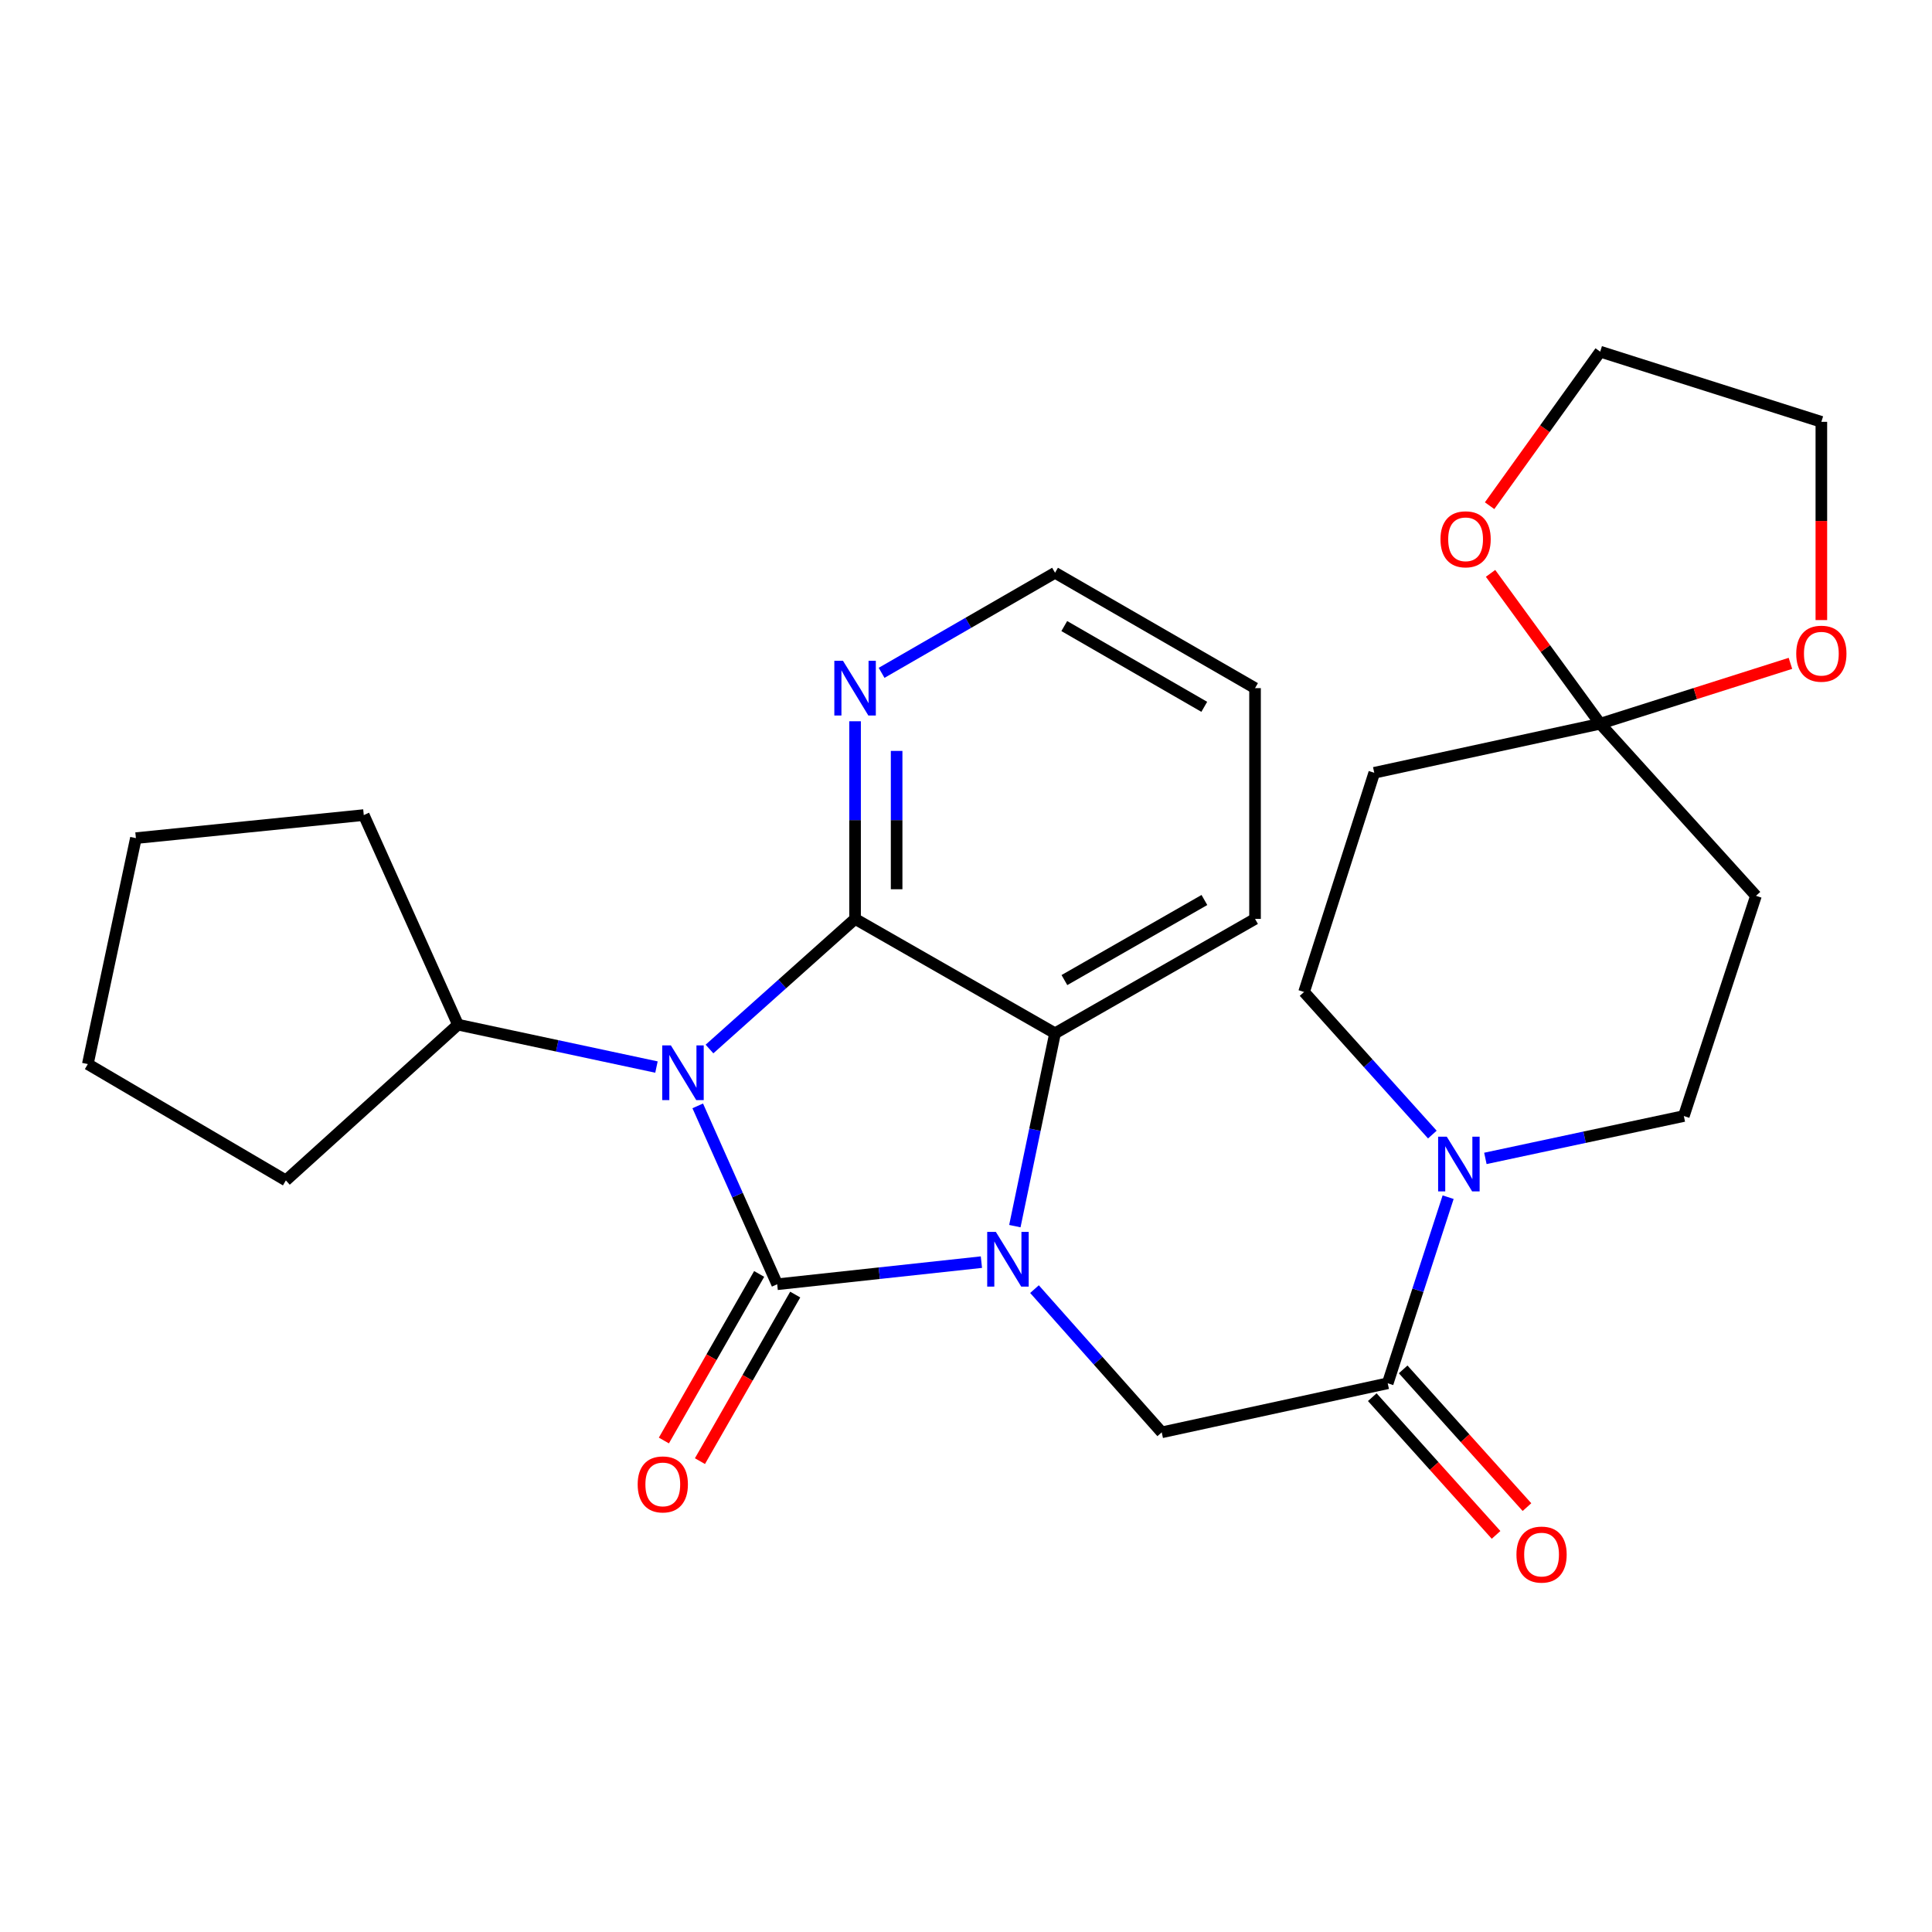 <?xml version='1.0' encoding='iso-8859-1'?>
<svg version='1.1' baseProfile='full'
              xmlns='http://www.w3.org/2000/svg'
                      xmlns:rdkit='http://www.rdkit.org/xml'
                      xmlns:xlink='http://www.w3.org/1999/xlink'
                  xml:space='preserve'
width='1000px' height='1000px' viewBox='0 0 1000 1000'>
<!-- END OF HEADER -->
<rect style='opacity:1.0;fill:#FFFFFF;stroke:none' width='1000' height='1000' x='0' y='0'> </rect>
<path class='bond-0' d='M 402.274,664.73 L 381.709,618.564' style='fill:none;fill-rule:evenodd;stroke:#000000;stroke-width:6px;stroke-linecap:butt;stroke-linejoin:miter;stroke-opacity:1' />
<path class='bond-0' d='M 381.709,618.564 L 361.145,572.398' style='fill:none;fill-rule:evenodd;stroke:#0000FF;stroke-width:6px;stroke-linecap:butt;stroke-linejoin:miter;stroke-opacity:1' />
<path class='bond-1' d='M 402.274,664.73 L 455.123,659.005' style='fill:none;fill-rule:evenodd;stroke:#000000;stroke-width:6px;stroke-linecap:butt;stroke-linejoin:miter;stroke-opacity:1' />
<path class='bond-1' d='M 455.123,659.005 L 507.972,653.28' style='fill:none;fill-rule:evenodd;stroke:#0000FF;stroke-width:6px;stroke-linecap:butt;stroke-linejoin:miter;stroke-opacity:1' />
<path class='bond-9' d='M 392.94,659.391 L 368.282,702.498' style='fill:none;fill-rule:evenodd;stroke:#000000;stroke-width:6px;stroke-linecap:butt;stroke-linejoin:miter;stroke-opacity:1' />
<path class='bond-9' d='M 368.282,702.498 L 343.624,745.605' style='fill:none;fill-rule:evenodd;stroke:#FF0000;stroke-width:6px;stroke-linecap:butt;stroke-linejoin:miter;stroke-opacity:1' />
<path class='bond-9' d='M 411.607,670.069 L 386.949,713.176' style='fill:none;fill-rule:evenodd;stroke:#000000;stroke-width:6px;stroke-linecap:butt;stroke-linejoin:miter;stroke-opacity:1' />
<path class='bond-9' d='M 386.949,713.176 L 362.291,756.283' style='fill:none;fill-rule:evenodd;stroke:#FF0000;stroke-width:6px;stroke-linecap:butt;stroke-linejoin:miter;stroke-opacity:1' />
<path class='bond-2' d='M 367.23,542.972 L 404.908,509.297' style='fill:none;fill-rule:evenodd;stroke:#0000FF;stroke-width:6px;stroke-linecap:butt;stroke-linejoin:miter;stroke-opacity:1' />
<path class='bond-2' d='M 404.908,509.297 L 442.585,475.621' style='fill:none;fill-rule:evenodd;stroke:#000000;stroke-width:6px;stroke-linecap:butt;stroke-linejoin:miter;stroke-opacity:1' />
<path class='bond-12' d='M 339.786,552.311 L 288.417,541.338' style='fill:none;fill-rule:evenodd;stroke:#0000FF;stroke-width:6px;stroke-linecap:butt;stroke-linejoin:miter;stroke-opacity:1' />
<path class='bond-12' d='M 288.417,541.338 L 237.048,530.366' style='fill:none;fill-rule:evenodd;stroke:#000000;stroke-width:6px;stroke-linecap:butt;stroke-linejoin:miter;stroke-opacity:1' />
<path class='bond-3' d='M 525.288,634.644 L 535.688,584.739' style='fill:none;fill-rule:evenodd;stroke:#0000FF;stroke-width:6px;stroke-linecap:butt;stroke-linejoin:miter;stroke-opacity:1' />
<path class='bond-3' d='M 535.688,584.739 L 546.088,534.834' style='fill:none;fill-rule:evenodd;stroke:#000000;stroke-width:6px;stroke-linecap:butt;stroke-linejoin:miter;stroke-opacity:1' />
<path class='bond-4' d='M 535.451,667.25 L 568.381,704.312' style='fill:none;fill-rule:evenodd;stroke:#0000FF;stroke-width:6px;stroke-linecap:butt;stroke-linejoin:miter;stroke-opacity:1' />
<path class='bond-4' d='M 568.381,704.312 L 601.311,741.375' style='fill:none;fill-rule:evenodd;stroke:#000000;stroke-width:6px;stroke-linecap:butt;stroke-linejoin:miter;stroke-opacity:1' />
<path class='bond-8' d='M 442.585,475.621 L 442.585,424.474' style='fill:none;fill-rule:evenodd;stroke:#000000;stroke-width:6px;stroke-linecap:butt;stroke-linejoin:miter;stroke-opacity:1' />
<path class='bond-8' d='M 442.585,424.474 L 442.585,373.326' style='fill:none;fill-rule:evenodd;stroke:#0000FF;stroke-width:6px;stroke-linecap:butt;stroke-linejoin:miter;stroke-opacity:1' />
<path class='bond-8' d='M 464.091,460.277 L 464.091,424.474' style='fill:none;fill-rule:evenodd;stroke:#000000;stroke-width:6px;stroke-linecap:butt;stroke-linejoin:miter;stroke-opacity:1' />
<path class='bond-8' d='M 464.091,424.474 L 464.091,388.67' style='fill:none;fill-rule:evenodd;stroke:#0000FF;stroke-width:6px;stroke-linecap:butt;stroke-linejoin:miter;stroke-opacity:1' />
<path class='bond-27' d='M 442.585,475.621 L 546.088,534.834' style='fill:none;fill-rule:evenodd;stroke:#000000;stroke-width:6px;stroke-linecap:butt;stroke-linejoin:miter;stroke-opacity:1' />
<path class='bond-18' d='M 546.088,534.834 L 649.604,475.621' style='fill:none;fill-rule:evenodd;stroke:#000000;stroke-width:6px;stroke-linecap:butt;stroke-linejoin:miter;stroke-opacity:1' />
<path class='bond-18' d='M 550.937,507.285 L 623.398,465.836' style='fill:none;fill-rule:evenodd;stroke:#000000;stroke-width:6px;stroke-linecap:butt;stroke-linejoin:miter;stroke-opacity:1' />
<path class='bond-5' d='M 601.311,741.375 L 718.279,715.986' style='fill:none;fill-rule:evenodd;stroke:#000000;stroke-width:6px;stroke-linecap:butt;stroke-linejoin:miter;stroke-opacity:1' />
<path class='bond-6' d='M 718.279,715.986 L 733.914,667.823' style='fill:none;fill-rule:evenodd;stroke:#000000;stroke-width:6px;stroke-linecap:butt;stroke-linejoin:miter;stroke-opacity:1' />
<path class='bond-6' d='M 733.914,667.823 L 749.549,619.661' style='fill:none;fill-rule:evenodd;stroke:#0000FF;stroke-width:6px;stroke-linecap:butt;stroke-linejoin:miter;stroke-opacity:1' />
<path class='bond-17' d='M 710.282,723.175 L 742.323,758.816' style='fill:none;fill-rule:evenodd;stroke:#000000;stroke-width:6px;stroke-linecap:butt;stroke-linejoin:miter;stroke-opacity:1' />
<path class='bond-17' d='M 742.323,758.816 L 774.364,794.457' style='fill:none;fill-rule:evenodd;stroke:#FF0000;stroke-width:6px;stroke-linecap:butt;stroke-linejoin:miter;stroke-opacity:1' />
<path class='bond-17' d='M 726.276,708.797 L 758.317,744.438' style='fill:none;fill-rule:evenodd;stroke:#000000;stroke-width:6px;stroke-linecap:butt;stroke-linejoin:miter;stroke-opacity:1' />
<path class='bond-17' d='M 758.317,744.438 L 790.357,780.08' style='fill:none;fill-rule:evenodd;stroke:#FF0000;stroke-width:6px;stroke-linecap:butt;stroke-linejoin:miter;stroke-opacity:1' />
<path class='bond-13' d='M 768.83,599.589 L 820.188,588.622' style='fill:none;fill-rule:evenodd;stroke:#0000FF;stroke-width:6px;stroke-linecap:butt;stroke-linejoin:miter;stroke-opacity:1' />
<path class='bond-13' d='M 820.188,588.622 L 871.545,577.655' style='fill:none;fill-rule:evenodd;stroke:#000000;stroke-width:6px;stroke-linecap:butt;stroke-linejoin:miter;stroke-opacity:1' />
<path class='bond-14' d='M 741.379,587.251 L 708.18,550.349' style='fill:none;fill-rule:evenodd;stroke:#0000FF;stroke-width:6px;stroke-linecap:butt;stroke-linejoin:miter;stroke-opacity:1' />
<path class='bond-14' d='M 708.18,550.349 L 674.981,513.448' style='fill:none;fill-rule:evenodd;stroke:#000000;stroke-width:6px;stroke-linecap:butt;stroke-linejoin:miter;stroke-opacity:1' />
<path class='bond-7' d='M 828.258,374.603 L 711.314,399.992' style='fill:none;fill-rule:evenodd;stroke:#000000;stroke-width:6px;stroke-linecap:butt;stroke-linejoin:miter;stroke-opacity:1' />
<path class='bond-15' d='M 828.258,374.603 L 799.883,335.688' style='fill:none;fill-rule:evenodd;stroke:#000000;stroke-width:6px;stroke-linecap:butt;stroke-linejoin:miter;stroke-opacity:1' />
<path class='bond-15' d='M 799.883,335.688 L 771.509,296.773' style='fill:none;fill-rule:evenodd;stroke:#FF0000;stroke-width:6px;stroke-linecap:butt;stroke-linejoin:miter;stroke-opacity:1' />
<path class='bond-16' d='M 828.258,374.603 L 877.492,358.976' style='fill:none;fill-rule:evenodd;stroke:#000000;stroke-width:6px;stroke-linecap:butt;stroke-linejoin:miter;stroke-opacity:1' />
<path class='bond-16' d='M 877.492,358.976 L 926.727,343.349' style='fill:none;fill-rule:evenodd;stroke:#FF0000;stroke-width:6px;stroke-linecap:butt;stroke-linejoin:miter;stroke-opacity:1' />
<path class='bond-30' d='M 828.258,374.603 L 908.881,463.674' style='fill:none;fill-rule:evenodd;stroke:#000000;stroke-width:6px;stroke-linecap:butt;stroke-linejoin:miter;stroke-opacity:1' />
<path class='bond-19' d='M 456.313,348.26 L 501.2,322.363' style='fill:none;fill-rule:evenodd;stroke:#0000FF;stroke-width:6px;stroke-linecap:butt;stroke-linejoin:miter;stroke-opacity:1' />
<path class='bond-19' d='M 501.2,322.363 L 546.088,296.465' style='fill:none;fill-rule:evenodd;stroke:#000000;stroke-width:6px;stroke-linecap:butt;stroke-linejoin:miter;stroke-opacity:1' />
<path class='bond-10' d='M 908.881,463.674 L 871.545,577.655' style='fill:none;fill-rule:evenodd;stroke:#000000;stroke-width:6px;stroke-linecap:butt;stroke-linejoin:miter;stroke-opacity:1' />
<path class='bond-11' d='M 711.314,399.992 L 674.981,513.448' style='fill:none;fill-rule:evenodd;stroke:#000000;stroke-width:6px;stroke-linecap:butt;stroke-linejoin:miter;stroke-opacity:1' />
<path class='bond-22' d='M 237.048,530.366 L 147.966,610.977' style='fill:none;fill-rule:evenodd;stroke:#000000;stroke-width:6px;stroke-linecap:butt;stroke-linejoin:miter;stroke-opacity:1' />
<path class='bond-23' d='M 237.048,530.366 L 188.29,421.88' style='fill:none;fill-rule:evenodd;stroke:#000000;stroke-width:6px;stroke-linecap:butt;stroke-linejoin:miter;stroke-opacity:1' />
<path class='bond-21' d='M 771.016,261.751 L 799.637,221.884' style='fill:none;fill-rule:evenodd;stroke:#FF0000;stroke-width:6px;stroke-linecap:butt;stroke-linejoin:miter;stroke-opacity:1' />
<path class='bond-21' d='M 799.637,221.884 L 828.258,182.018' style='fill:none;fill-rule:evenodd;stroke:#000000;stroke-width:6px;stroke-linecap:butt;stroke-linejoin:miter;stroke-opacity:1' />
<path class='bond-20' d='M 942.729,320.952 L 942.729,269.645' style='fill:none;fill-rule:evenodd;stroke:#FF0000;stroke-width:6px;stroke-linecap:butt;stroke-linejoin:miter;stroke-opacity:1' />
<path class='bond-20' d='M 942.729,269.645 L 942.729,218.339' style='fill:none;fill-rule:evenodd;stroke:#000000;stroke-width:6px;stroke-linecap:butt;stroke-linejoin:miter;stroke-opacity:1' />
<path class='bond-24' d='M 649.604,475.621 L 649.604,356.18' style='fill:none;fill-rule:evenodd;stroke:#000000;stroke-width:6px;stroke-linecap:butt;stroke-linejoin:miter;stroke-opacity:1' />
<path class='bond-28' d='M 546.088,296.465 L 649.604,356.18' style='fill:none;fill-rule:evenodd;stroke:#000000;stroke-width:6px;stroke-linecap:butt;stroke-linejoin:miter;stroke-opacity:1' />
<path class='bond-28' d='M 550.869,324.051 L 623.33,365.851' style='fill:none;fill-rule:evenodd;stroke:#000000;stroke-width:6px;stroke-linecap:butt;stroke-linejoin:miter;stroke-opacity:1' />
<path class='bond-31' d='M 942.729,218.339 L 828.258,182.018' style='fill:none;fill-rule:evenodd;stroke:#000000;stroke-width:6px;stroke-linecap:butt;stroke-linejoin:miter;stroke-opacity:1' />
<path class='bond-26' d='M 147.966,610.977 L 45.455,550.773' style='fill:none;fill-rule:evenodd;stroke:#000000;stroke-width:6px;stroke-linecap:butt;stroke-linejoin:miter;stroke-opacity:1' />
<path class='bond-25' d='M 188.29,421.88 L 70.342,433.816' style='fill:none;fill-rule:evenodd;stroke:#000000;stroke-width:6px;stroke-linecap:butt;stroke-linejoin:miter;stroke-opacity:1' />
<path class='bond-29' d='M 70.342,433.816 L 45.455,550.773' style='fill:none;fill-rule:evenodd;stroke:#000000;stroke-width:6px;stroke-linecap:butt;stroke-linejoin:miter;stroke-opacity:1' />
<path  class='atom-1' d='M 347.243 541.081
L 356.523 556.081
Q 357.443 557.561, 358.923 560.241
Q 360.403 562.921, 360.483 563.081
L 360.483 541.081
L 364.243 541.081
L 364.243 569.401
L 360.363 569.401
L 350.403 553.001
Q 349.243 551.081, 348.003 548.881
Q 346.803 546.681, 346.443 546.001
L 346.443 569.401
L 342.763 569.401
L 342.763 541.081
L 347.243 541.081
' fill='#0000FF'/>
<path  class='atom-2' d='M 515.455 637.631
L 524.735 652.631
Q 525.655 654.111, 527.135 656.791
Q 528.615 659.471, 528.695 659.631
L 528.695 637.631
L 532.455 637.631
L 532.455 665.951
L 528.575 665.951
L 518.615 649.551
Q 517.455 647.631, 516.215 645.431
Q 515.015 643.231, 514.655 642.551
L 514.655 665.951
L 510.975 665.951
L 510.975 637.631
L 515.455 637.631
' fill='#0000FF'/>
<path  class='atom-7' d='M 748.854 588.358
L 758.134 603.358
Q 759.054 604.838, 760.534 607.518
Q 762.014 610.198, 762.094 610.358
L 762.094 588.358
L 765.854 588.358
L 765.854 616.678
L 761.974 616.678
L 752.014 600.278
Q 750.854 598.358, 749.614 596.158
Q 748.414 593.958, 748.054 593.278
L 748.054 616.678
L 744.374 616.678
L 744.374 588.358
L 748.854 588.358
' fill='#0000FF'/>
<path  class='atom-9' d='M 436.325 342.02
L 445.605 357.02
Q 446.525 358.5, 448.005 361.18
Q 449.485 363.86, 449.565 364.02
L 449.565 342.02
L 453.325 342.02
L 453.325 370.34
L 449.445 370.34
L 439.485 353.94
Q 438.325 352.02, 437.085 349.82
Q 435.885 347.62, 435.525 346.94
L 435.525 370.34
L 431.845 370.34
L 431.845 342.02
L 436.325 342.02
' fill='#0000FF'/>
<path  class='atom-10' d='M 330.061 768.325
Q 330.061 761.525, 333.421 757.725
Q 336.781 753.925, 343.061 753.925
Q 349.341 753.925, 352.701 757.725
Q 356.061 761.525, 356.061 768.325
Q 356.061 775.205, 352.661 779.125
Q 349.261 783.005, 343.061 783.005
Q 336.821 783.005, 333.421 779.125
Q 330.061 775.245, 330.061 768.325
M 343.061 779.805
Q 347.381 779.805, 349.701 776.925
Q 352.061 774.005, 352.061 768.325
Q 352.061 762.765, 349.701 759.965
Q 347.381 757.125, 343.061 757.125
Q 338.741 757.125, 336.381 759.925
Q 334.061 762.725, 334.061 768.325
Q 334.061 774.045, 336.381 776.925
Q 338.741 779.805, 343.061 779.805
' fill='#FF0000'/>
<path  class='atom-16' d='M 745.591 279.137
Q 745.591 272.337, 748.951 268.537
Q 752.311 264.737, 758.591 264.737
Q 764.871 264.737, 768.231 268.537
Q 771.591 272.337, 771.591 279.137
Q 771.591 286.017, 768.191 289.937
Q 764.791 293.817, 758.591 293.817
Q 752.351 293.817, 748.951 289.937
Q 745.591 286.057, 745.591 279.137
M 758.591 290.617
Q 762.911 290.617, 765.231 287.737
Q 767.591 284.817, 767.591 279.137
Q 767.591 273.577, 765.231 270.777
Q 762.911 267.937, 758.591 267.937
Q 754.271 267.937, 751.911 270.737
Q 749.591 273.537, 749.591 279.137
Q 749.591 284.857, 751.911 287.737
Q 754.271 290.617, 758.591 290.617
' fill='#FF0000'/>
<path  class='atom-17' d='M 929.729 338.35
Q 929.729 331.55, 933.089 327.75
Q 936.449 323.95, 942.729 323.95
Q 949.009 323.95, 952.369 327.75
Q 955.729 331.55, 955.729 338.35
Q 955.729 345.23, 952.329 349.15
Q 948.929 353.03, 942.729 353.03
Q 936.489 353.03, 933.089 349.15
Q 929.729 345.27, 929.729 338.35
M 942.729 349.83
Q 947.049 349.83, 949.369 346.95
Q 951.729 344.03, 951.729 338.35
Q 951.729 332.79, 949.369 329.99
Q 947.049 327.15, 942.729 327.15
Q 938.409 327.15, 936.049 329.95
Q 933.729 332.75, 933.729 338.35
Q 933.729 344.07, 936.049 346.95
Q 938.409 349.83, 942.729 349.83
' fill='#FF0000'/>
<path  class='atom-18' d='M 784.911 804.646
Q 784.911 797.846, 788.271 794.046
Q 791.631 790.246, 797.911 790.246
Q 804.191 790.246, 807.551 794.046
Q 810.911 797.846, 810.911 804.646
Q 810.911 811.526, 807.511 815.446
Q 804.111 819.326, 797.911 819.326
Q 791.671 819.326, 788.271 815.446
Q 784.911 811.566, 784.911 804.646
M 797.911 816.126
Q 802.231 816.126, 804.551 813.246
Q 806.911 810.326, 806.911 804.646
Q 806.911 799.086, 804.551 796.286
Q 802.231 793.446, 797.911 793.446
Q 793.591 793.446, 791.231 796.246
Q 788.911 799.046, 788.911 804.646
Q 788.911 810.366, 791.231 813.246
Q 793.591 816.126, 797.911 816.126
' fill='#FF0000'/>
</svg>
